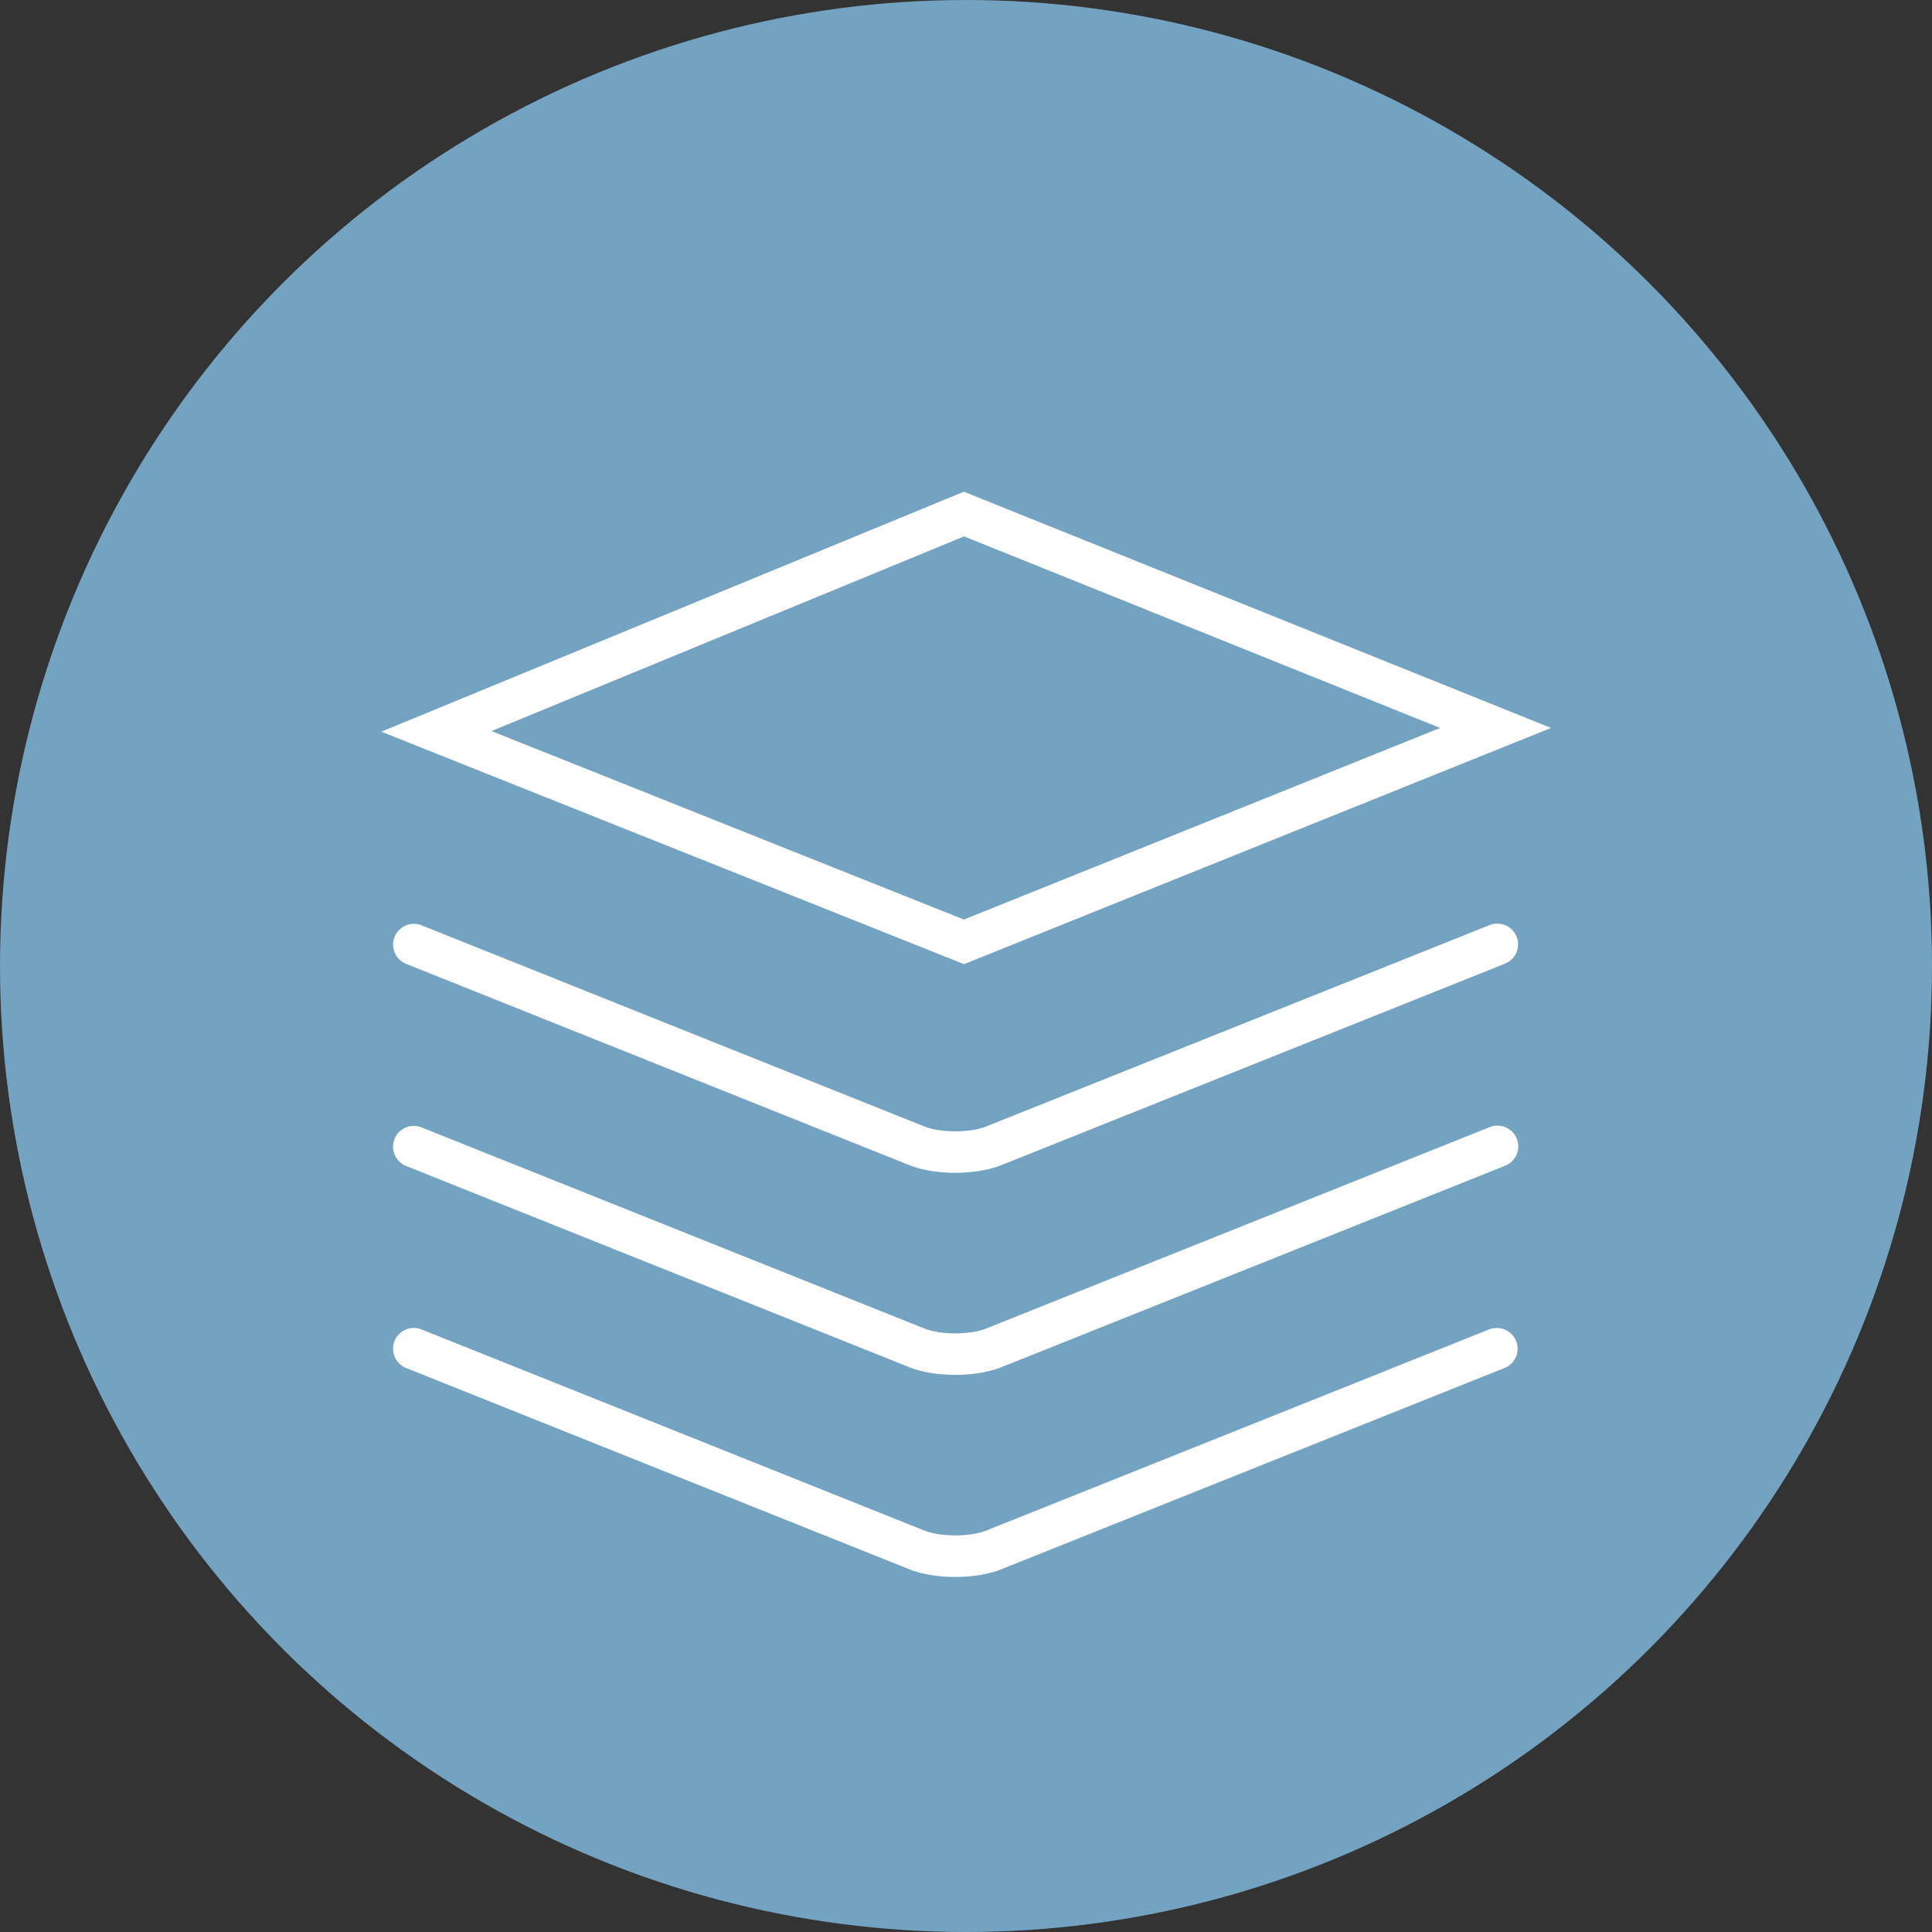 <?xml version="1.0"?>
<svg xmlns="http://www.w3.org/2000/svg" viewBox="0 0 70 70" width="70" height="70"><rect x="0" y="0" width="70" height="70" fill="#333333" stroke="none"/><circle fill="#73A3C1" cx="35" cy="35" r="35"/><path fill="#FFF" d="M14.714 34.923l18.222 7.289c.47.187 1.073.281 1.677.281s1.208-.095 1.677-.281l18.222-7.289a.753.753 0 10-.559-1.398l-18.222 7.29c-.584.234-1.651.234-2.236 0l-18.221-7.29a.753.753 0 00-.56 1.398z"/><path fill="#FFF" d="M53.952 40.848L35.73 48.135c-.584.235-1.651.235-2.236 0l-18.221-7.287a.752.752 0 10-.559 1.397l18.222 7.288c.47.188 1.073.281 1.677.281s1.208-.094 1.677-.281l18.222-7.288a.753.753 0 10-.56-1.397z"/><path fill="#FFF" d="M53.952 48.168L35.73 55.456c-.584.233-1.649.233-2.236 0l-18.221-7.288a.752.752 0 00-.559 1.397l18.221 7.289c.47.188 1.074.282 1.678.282s1.208-.094 1.677-.282l18.222-7.289a.75.75 0 00.42-.977.755.755 0 00-.98-.42z"/><path fill="none" stroke="#FFF" stroke-width="1.5" stroke-miterlimit="10" d="M34.926 18.625l-19.114 7.874 19.114 7.626 19.262-7.75z"/></svg>
